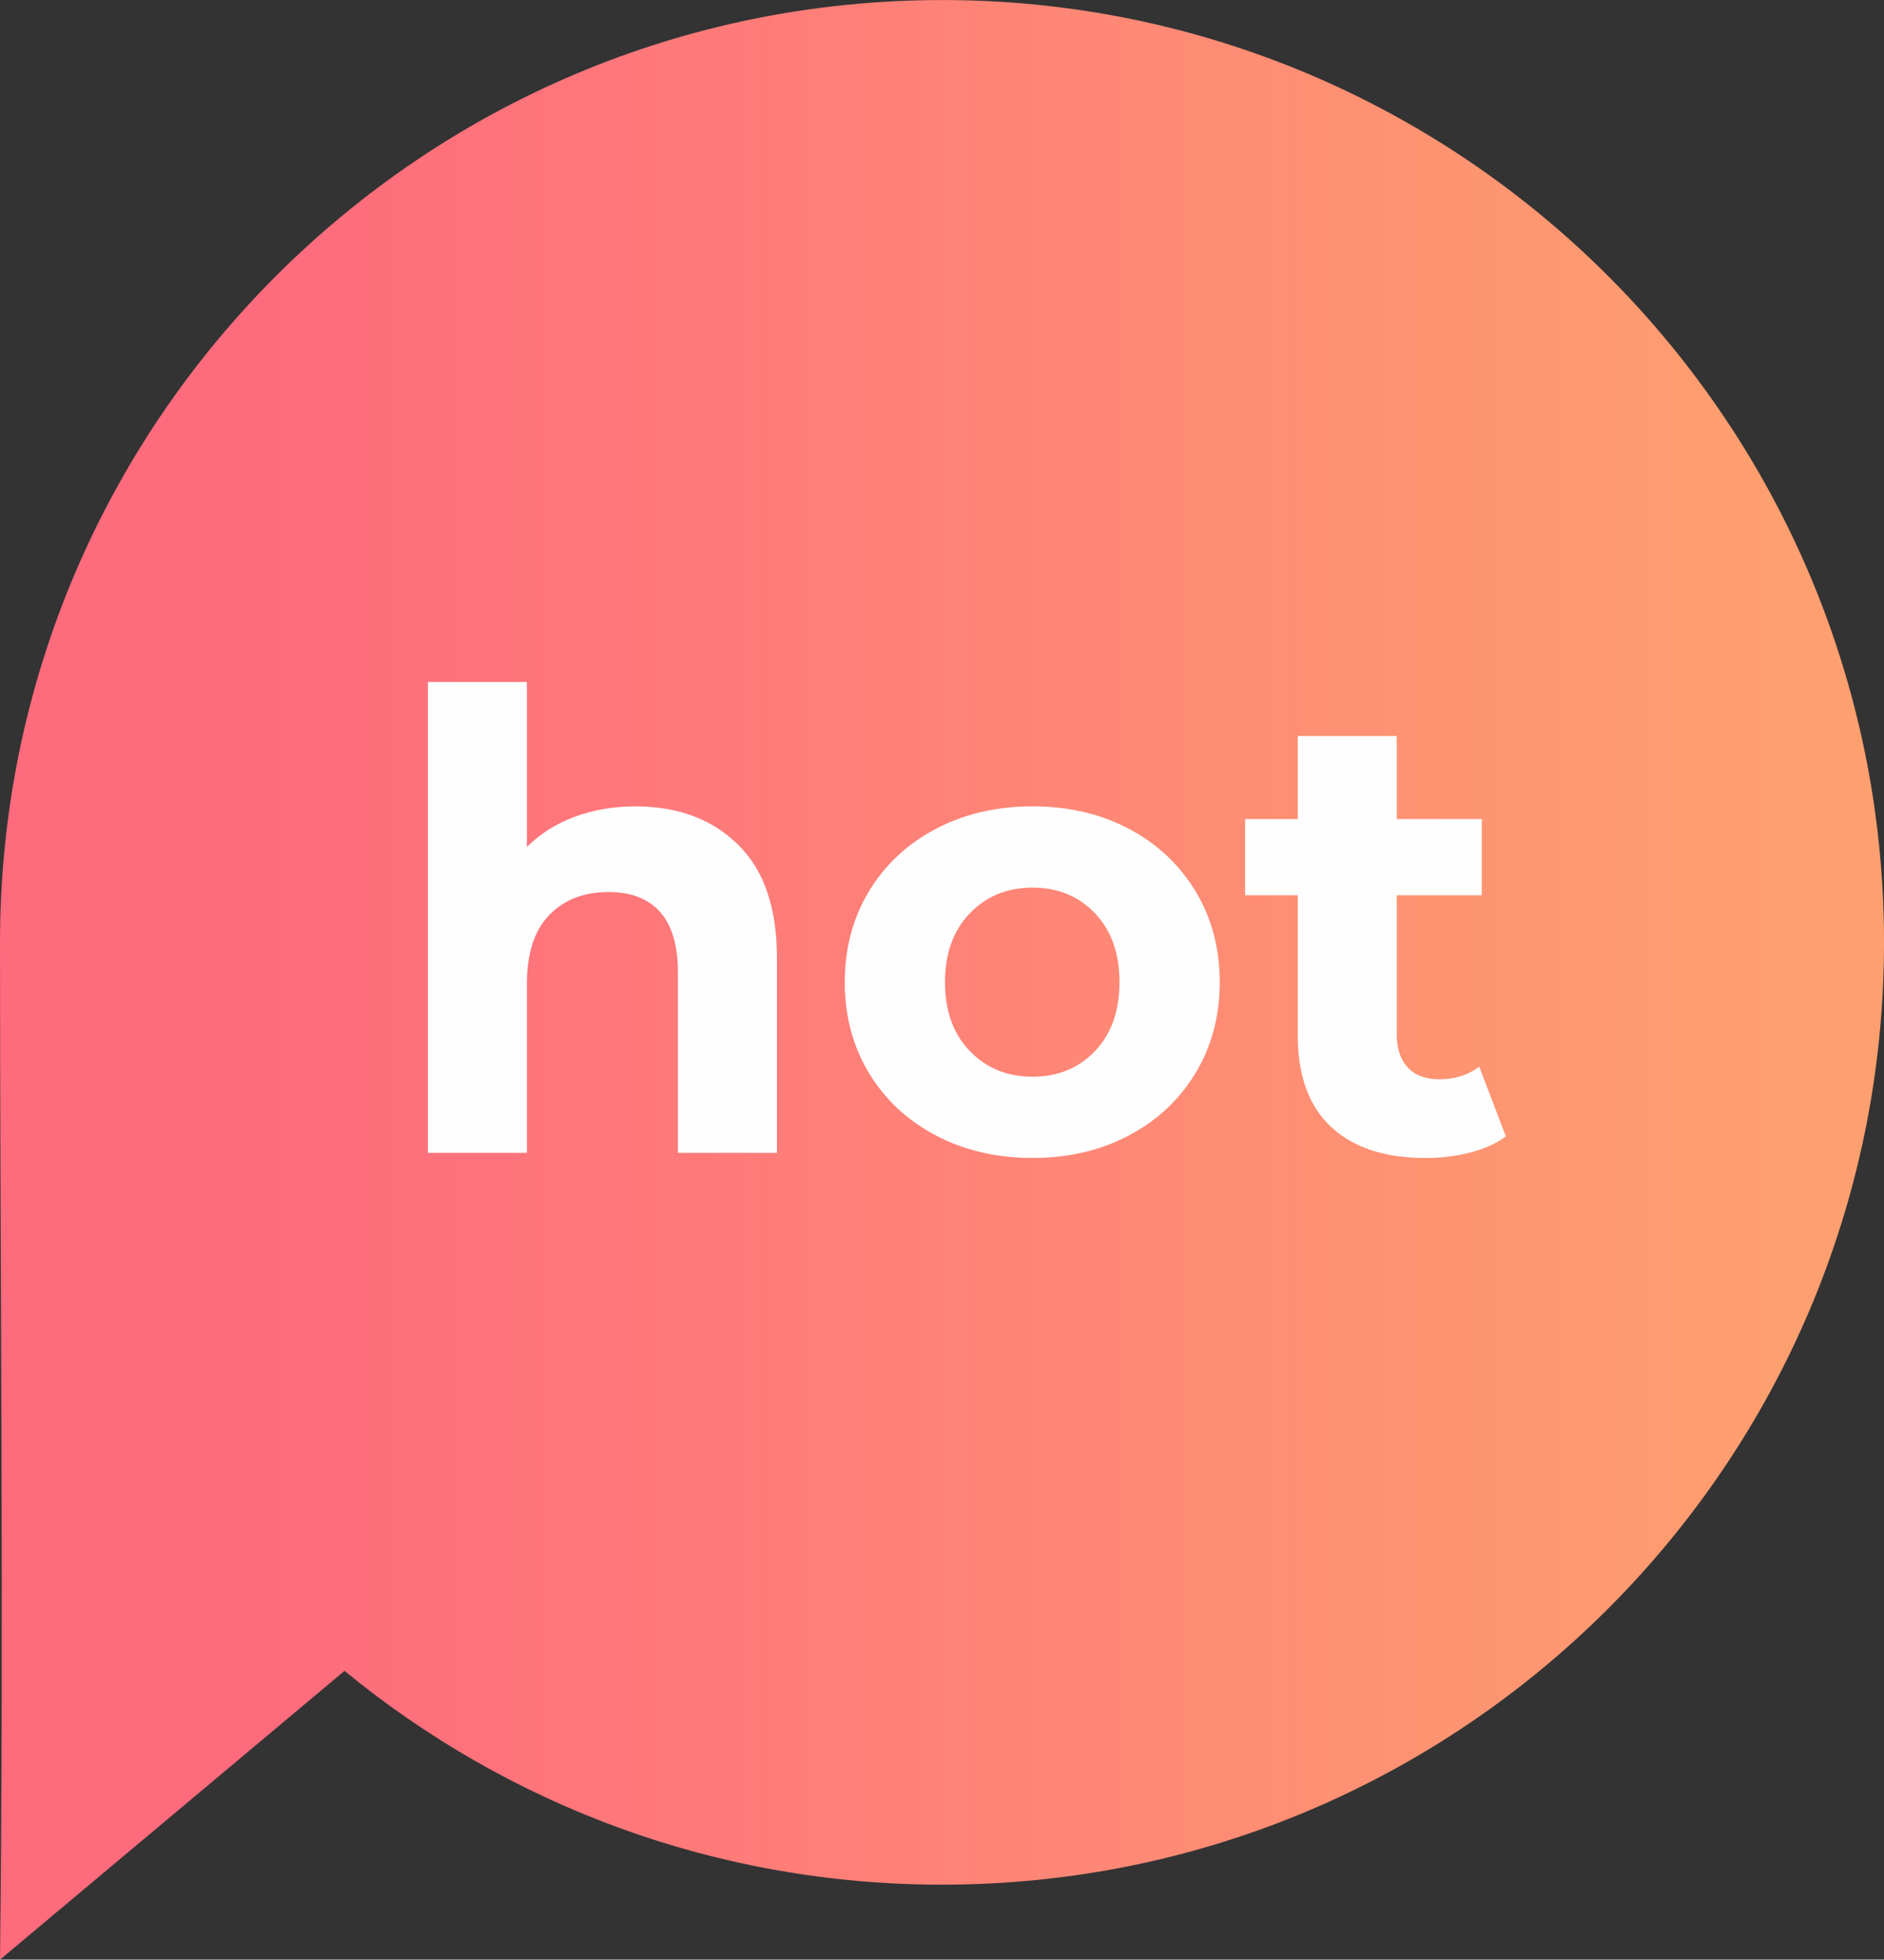 <?xml version="1.0" encoding="UTF-8"?>
<!DOCTYPE svg PUBLIC "-//W3C//DTD SVG 1.1//EN" "http://www.w3.org/Graphics/SVG/1.1/DTD/svg11.dtd">
<!-- Creator: CorelDRAW 2018 (64-Bit) -->
<svg xmlns="http://www.w3.org/2000/svg" xml:space="preserve" width="6.582mm" height="6.844mm" version="1.1" style="shape-rendering:geometricPrecision; text-rendering:geometricPrecision; image-rendering:optimizeQuality; fill-rule:evenodd; clip-rule:evenodd"
viewBox="0 0 699.11 726.92"
 xmlns:xlink="http://www.w3.org/1999/xlink">
 <rect x="0" y="0" width="699.11" height="726.92" fill="#333333" stroke="none"/>
 <defs>
  <style type="text/css">
   <![CDATA[
    .fil1 {fill:#FEFEFE;fill-rule:nonzero}
    .fil0 {fill:url(#id0)}
   ]]>
  </style>
  <linearGradient id="id0" gradientUnits="userSpaceOnUse" x1="99.31" y1="329.69" x2="659.4" y2="329.65">
   <stop offset="0" style="stop-opacity:1; stop-color:#FE6B7D"/>
   <stop offset="1" style="stop-opacity:1; stop-color:#FE9F6F"/>
  </linearGradient>
 </defs>
 <g id="Слой_x0020_1">
  <path class="fil0" d="M349.56 0c193.06,0 349.56,156.5 349.56,349.56 0,193.06 -156.5,349.56 -349.56,349.56 -84.17,0 -161.38,-29.76 -221.72,-79.31l-127.84 107.12c1.48,-126.55 0,-251.46 0,-377.36 0,-193.06 156.5,-349.56 349.56,-349.56z"/>
  <path class="fil1" d="M235.79 299.12c15.7,0 28.37,4.71 38.01,14.13 9.66,9.41 14.49,23.39 14.49,41.9l0 72.51 -36.73 0 0 -66.86c0,-10.05 -2.2,-17.54 -6.6,-22.49 -4.39,-4.94 -10.75,-7.41 -19.07,-7.41 -9.26,0 -16.63,2.87 -22.14,8.59 -5.49,5.74 -8.23,14.24 -8.23,25.54l0 62.63 -36.73 0 0 -174.68 36.73 0 0 61.2c4.86,-4.86 10.75,-8.59 17.65,-11.17 6.9,-2.59 14.43,-3.89 22.6,-3.89zm147.37 130.42c-13.34,0 -25.31,-2.78 -35.9,-8.36 -10.59,-5.57 -18.87,-13.3 -24.83,-23.19 -5.97,-9.89 -8.95,-21.11 -8.95,-33.66 0,-12.57 2.98,-23.78 8.95,-33.67 5.96,-9.89 14.24,-17.62 24.83,-23.19 10.59,-5.58 22.56,-8.36 35.9,-8.36 13.34,0 25.27,2.78 35.78,8.36 10.52,5.57 18.76,13.3 24.73,23.19 5.96,9.89 8.94,21.11 8.94,33.67 0,12.55 -2.98,23.77 -8.94,33.66 -5.97,9.89 -14.21,17.62 -24.73,23.19 -10.52,5.58 -22.44,8.36 -35.78,8.36zm0 -30.13c9.42,0 17.14,-3.18 23.19,-9.53 6.04,-6.36 9.07,-14.88 9.07,-25.54 0,-10.67 -3.03,-19.19 -9.07,-25.54 -6.04,-6.36 -13.77,-9.54 -23.19,-9.54 -9.41,0 -17.19,3.18 -23.3,9.54 -6.13,6.35 -9.19,14.87 -9.19,25.54 0,10.66 3.06,19.18 9.19,25.54 6.12,6.35 13.89,9.53 23.3,9.53zm175.63 22.14c-3.61,2.67 -8.04,4.66 -13.3,6 -5.26,1.34 -10.79,2 -16.6,2 -15.06,0 -26.72,-3.85 -34.96,-11.54 -8.24,-7.69 -12.36,-18.99 -12.36,-33.9l0 -52.02 -19.54 0 0 -28.25 19.54 0 0 -30.83 36.73 0 0 30.83 31.55 0 0 28.25 -31.55 0 0 51.56c0,5.34 1.37,9.45 4.12,12.36 2.74,2.9 6.63,4.35 11.65,4.35 5.81,0 10.75,-1.57 14.83,-4.71l9.89 25.9z"/>
 </g>
</svg>
